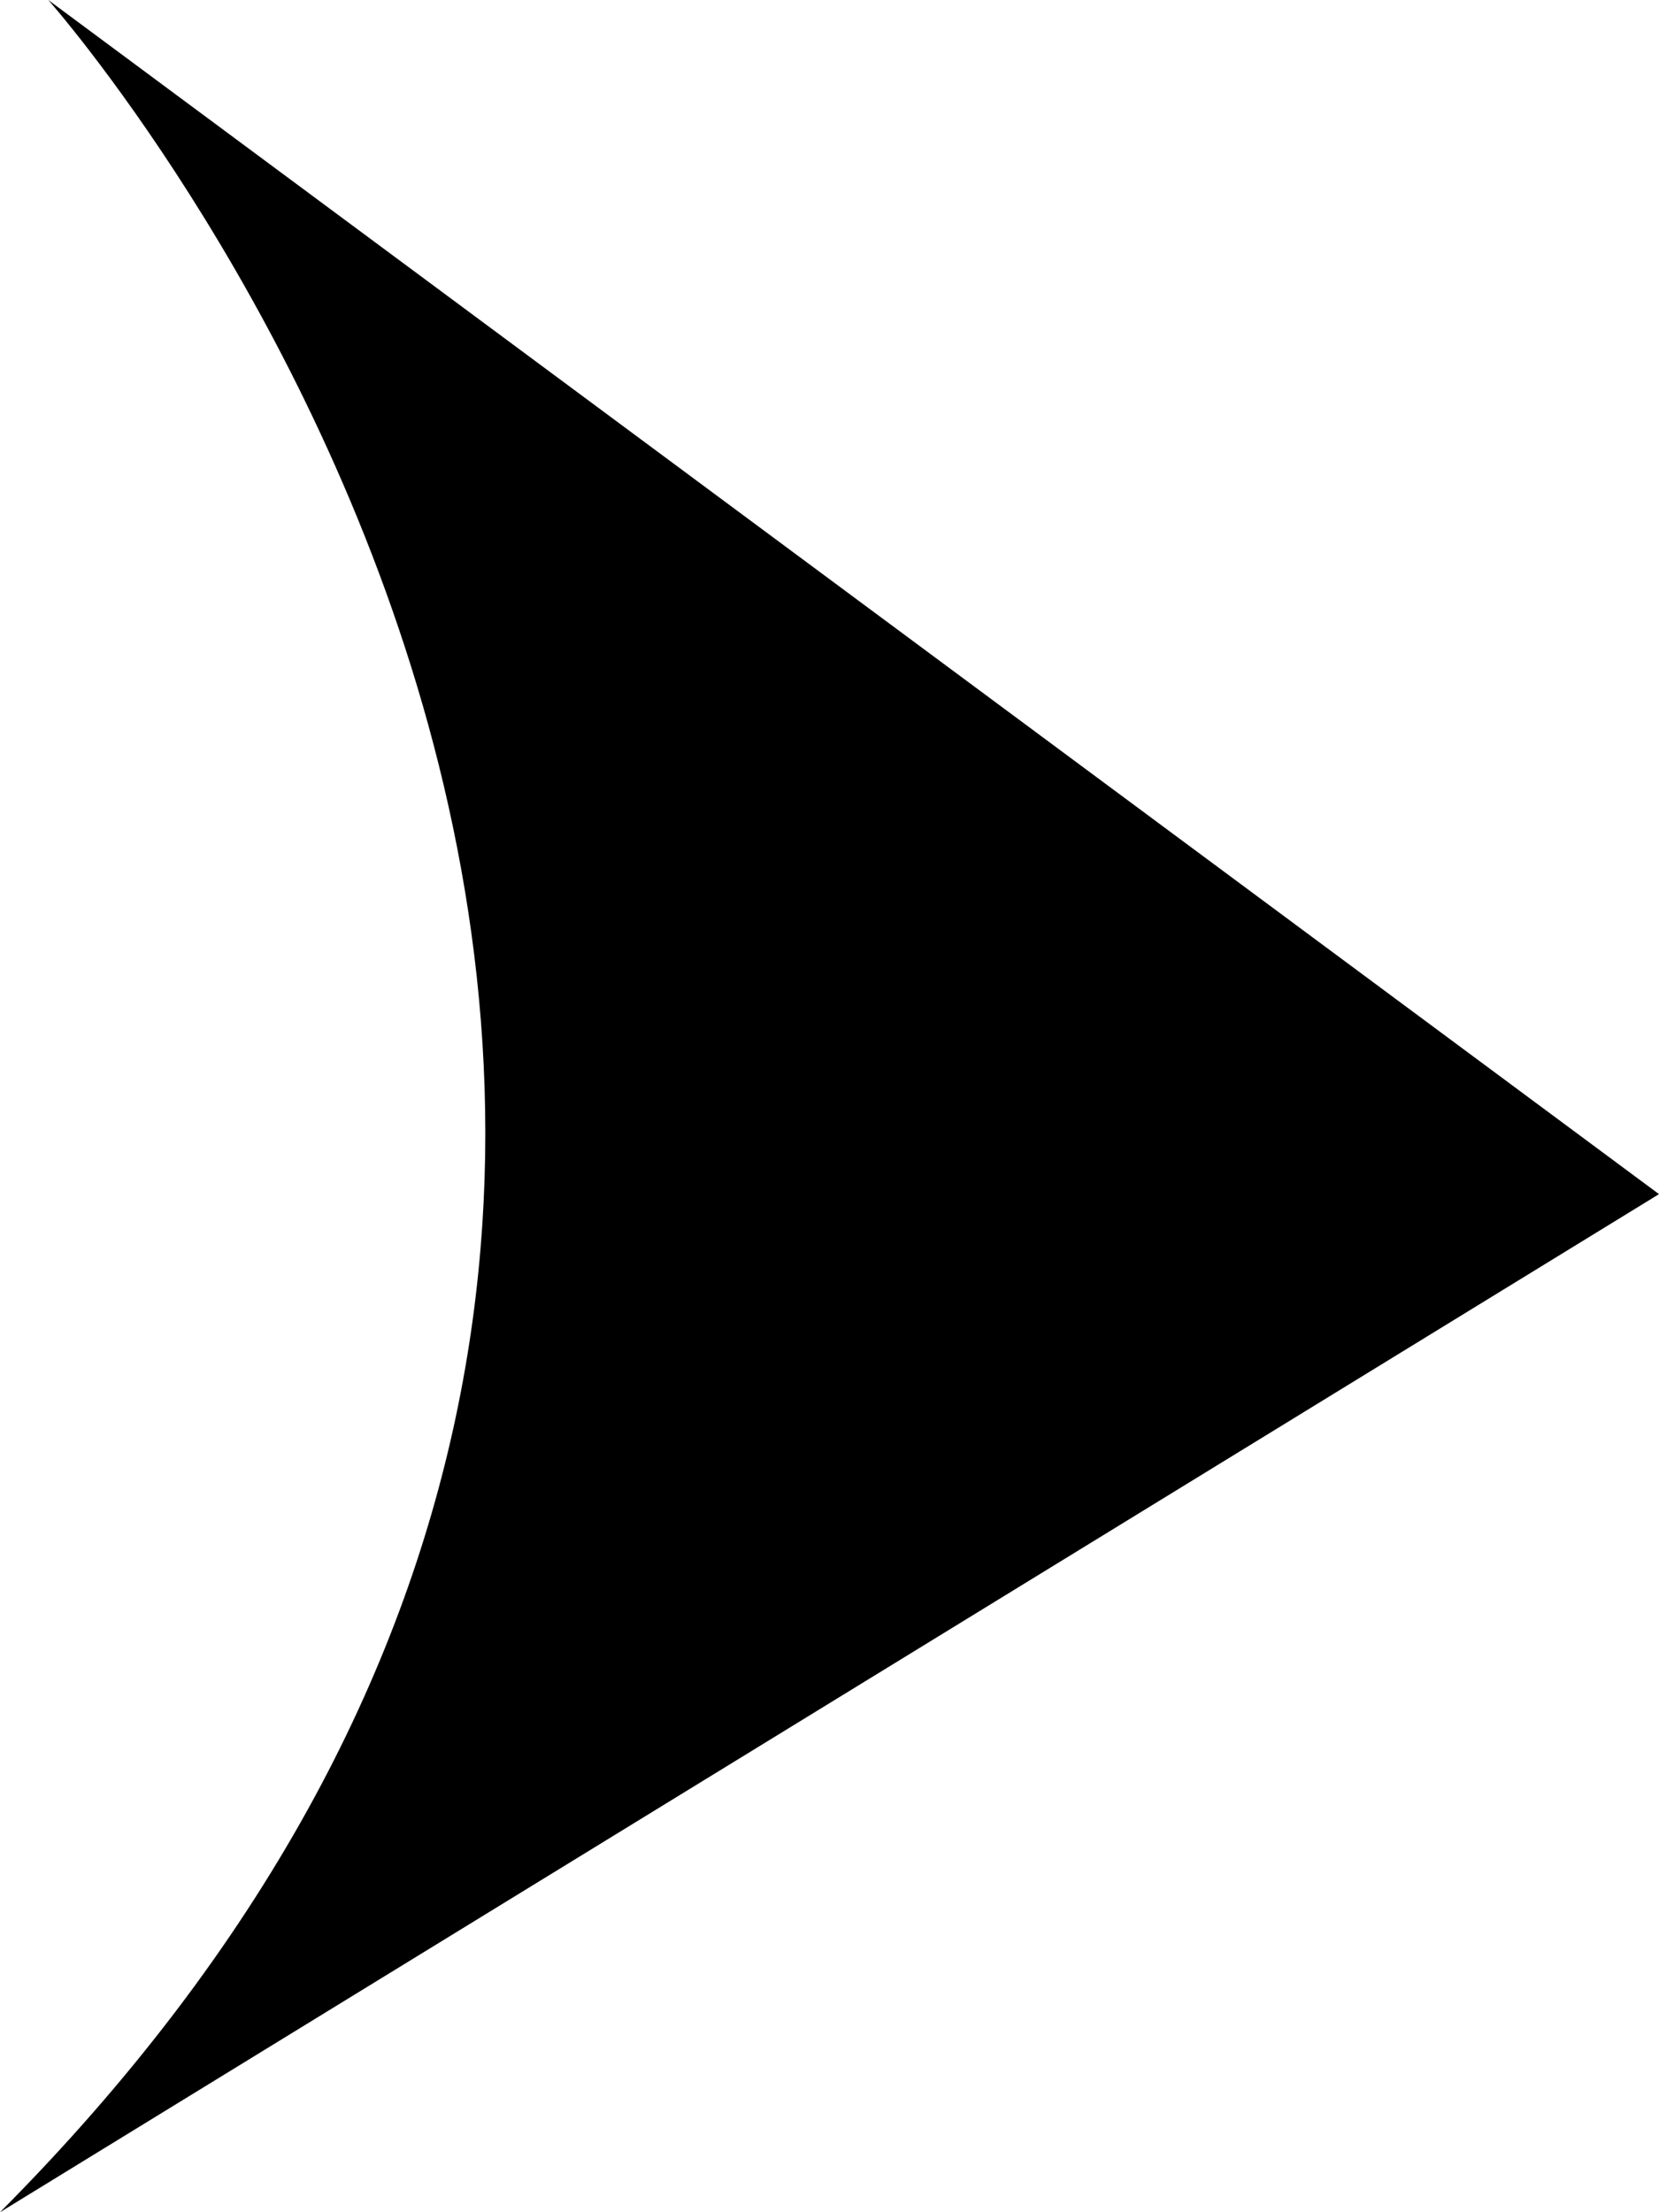 <svg xmlns="http://www.w3.org/2000/svg" id="f451c7b2-cfd4-471d-95d9-ce9ec1a77a55" data-name="Layer 1" width="18" height="24" viewBox="0 0 18 24"><path d="M18,13.955.524,1S11.534,13.409,0,25Z" transform="translate(0 -1)" style="fill-rule:evenodd"></path></svg>